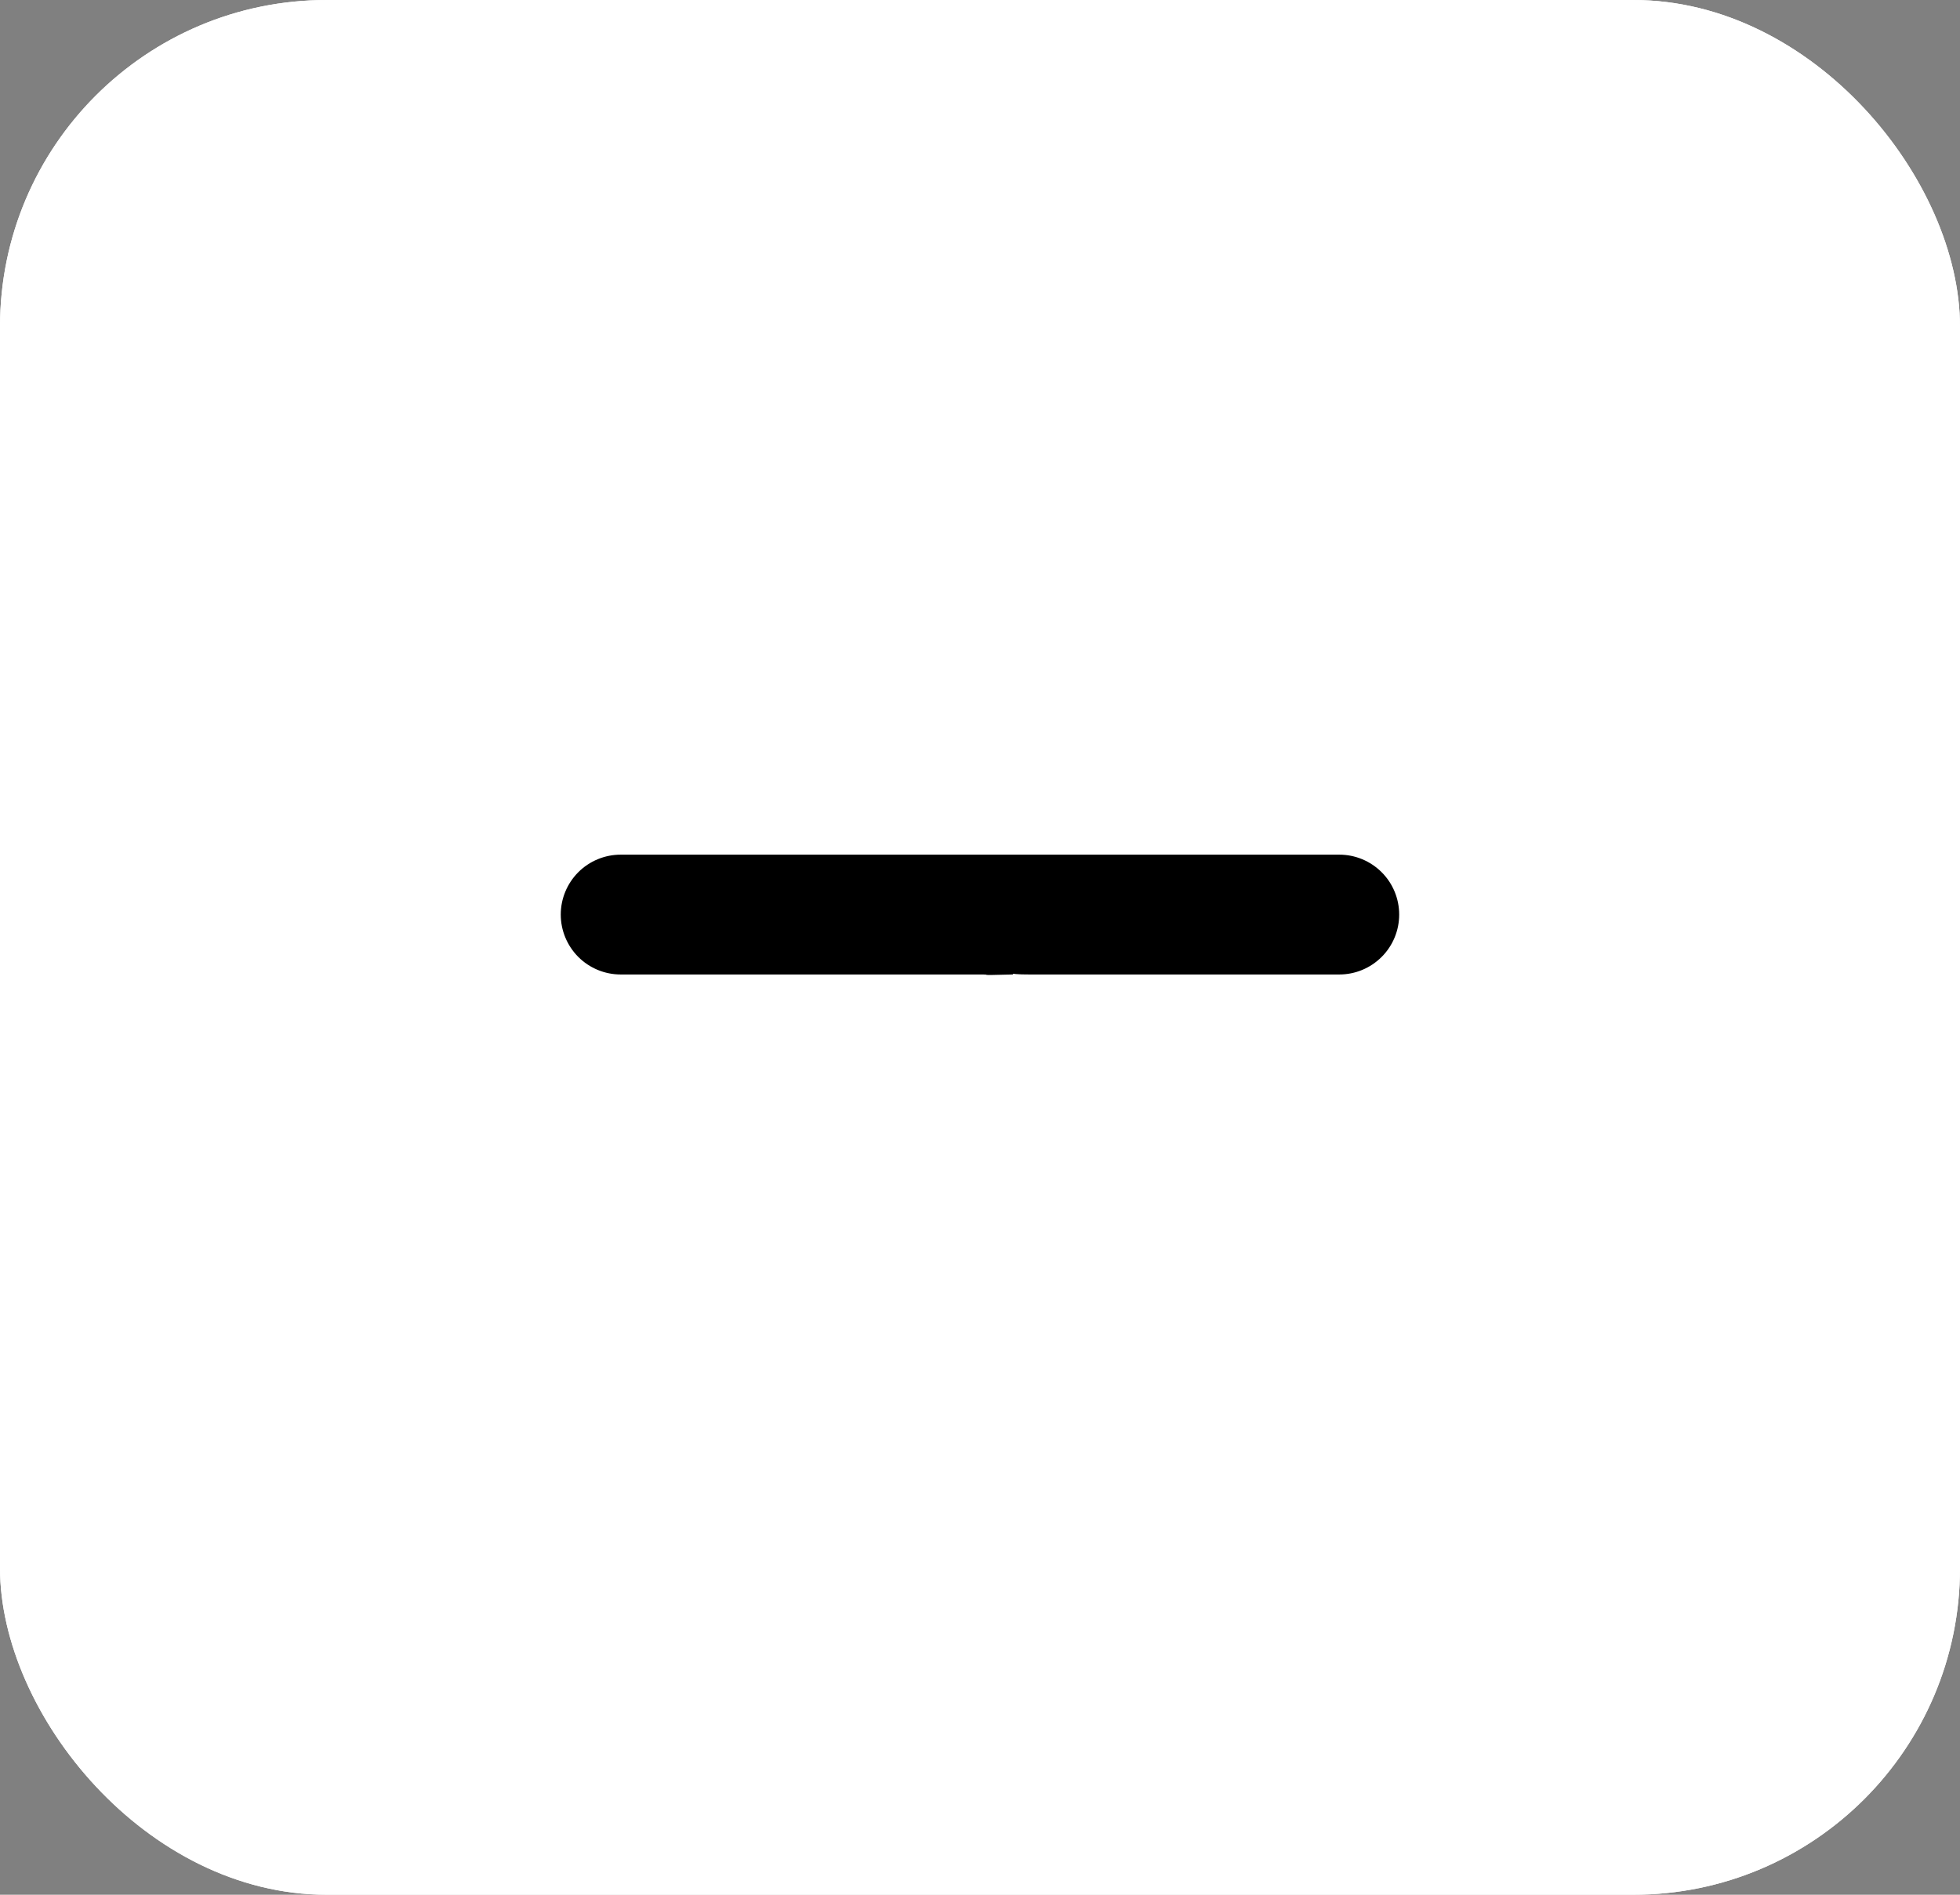 <svg width="30" height="29" viewBox="0 0 30 29" fill="none" xmlns="http://www.w3.org/2000/svg">
<rect x="0" y="0" width="30" height="29" fill="#808080" stroke="none"/>
<rect width="30" height="29" rx="5" fill="white"/>
<path d="M20.5 14.915H15.916H15.754C15.062 14.918 15.672 14.743 15.5 14.915C14.867 14.932 15.243 14.915 15 14.915C14.757 14.915 14.863 14.915 14.5 14.915C14.247 14.915 14.574 14.915 14.247 14.915H14.083H9.5C9.257 14.915 9.023 14.818 8.851 14.646C8.68 14.474 8.583 14.241 8.583 13.998C8.583 13.755 8.68 13.522 8.851 13.35C9.023 13.178 9.257 13.081 9.5 13.081H14.083L14.247 13.081C14.432 13.081 13.442 13.081 14.5 13.081C16 13.081 14.757 13.081 15 13.081C15.243 13.081 15.5 13.081 15.5 13.081C15.5 13.081 15.5 13.082 15.754 13.081H15.916H20.5C20.743 13.081 20.976 13.178 21.148 13.35C21.32 13.522 21.416 13.755 21.416 13.998C21.416 14.241 21.32 14.474 21.148 14.646C20.976 14.818 20.743 14.915 20.5 14.915Z" fill="black"/>
<rect width="30" height="29" rx="5" fill="white"/>
<path d="M20.5 14.915H15.916H15.754C15.062 14.918 15.672 14.743 15.5 14.915C14.867 14.932 15.243 14.915 15 14.915C14.757 14.915 14.863 14.915 14.5 14.915C14.247 14.915 14.574 14.915 14.247 14.915H14.083H9.5C9.257 14.915 9.023 14.818 8.851 14.646C8.68 14.474 8.583 14.241 8.583 13.998C8.583 13.755 8.68 13.522 8.851 13.35C9.023 13.178 9.257 13.081 9.5 13.081H14.083L14.247 13.081C14.432 13.081 13.442 13.081 14.5 13.081C16 13.081 14.757 13.081 15 13.081C15.243 13.081 15.5 13.081 15.5 13.081C15.5 13.081 15.5 13.082 15.754 13.081H15.916H20.5C20.743 13.081 20.976 13.178 21.148 13.35C21.32 13.522 21.416 13.755 21.416 13.998C21.416 14.241 21.32 14.474 21.148 14.646C20.976 14.818 20.743 14.915 20.5 14.915Z" fill="black"/>
</svg>
